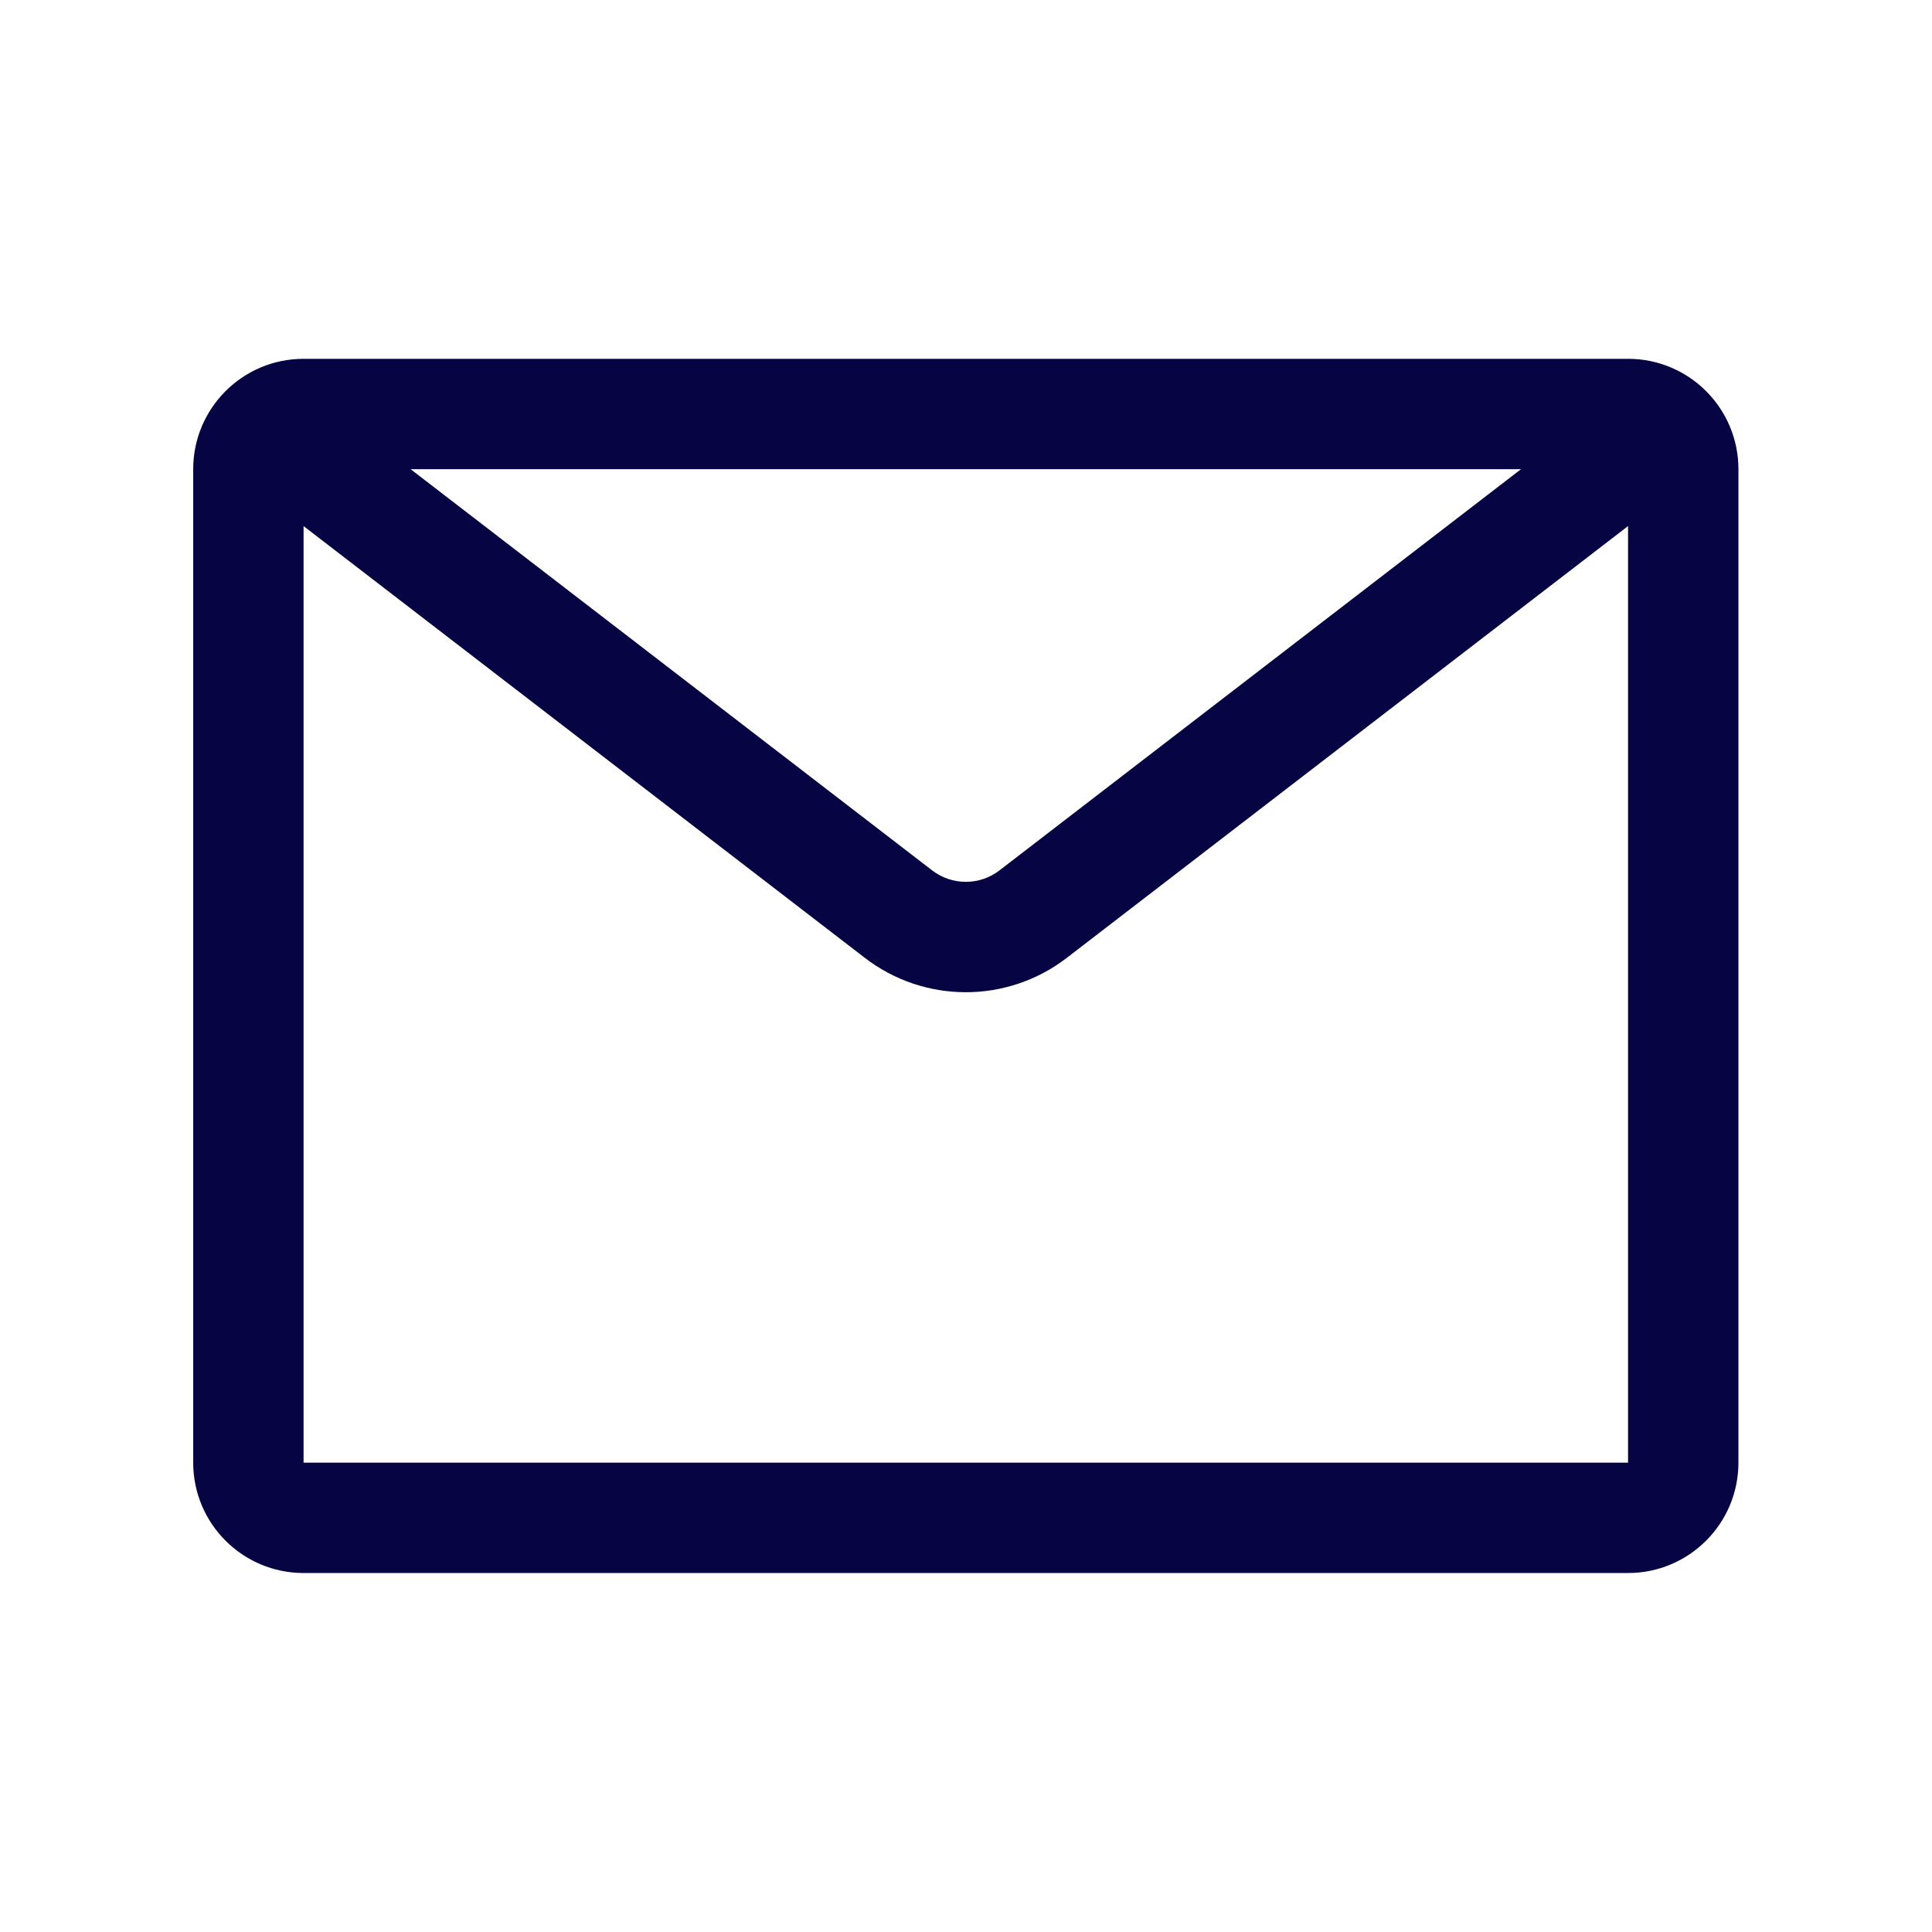 <svg xmlns="http://www.w3.org/2000/svg" xmlns:xlink="http://www.w3.org/1999/xlink" width="1024" zoomAndPan="magnify" viewBox="0 0 768 768" height="1024" preserveAspectRatio="xMidYMid meet" version="1.0"><defs><clipPath id="id1"><path d="M 76.801 142.465 L 691.051 142.465 L 691.051 625.465 L 76.801 625.465 Z M 76.801 142.465 " clip-rule="nonzero"/></clipPath></defs><g clip-path="url(#id1)"><path fill="#060442" d="M 604.613 186.512 L 163.234 186.512 L 370.551 345.996 C 378.434 352.062 389.414 352.062 397.301 345.996 Z M 120.676 209.129 L 120.676 581.418 L 647.176 581.418 L 647.176 209.125 L 424.051 380.773 C 400.395 398.973 367.453 398.973 343.797 380.773 Z M 76.801 186.512 C 76.801 162.277 96.445 142.633 120.676 142.633 L 647.176 142.633 C 671.406 142.633 691.051 162.277 691.051 186.512 L 691.051 581.418 C 691.051 605.652 671.406 625.297 647.176 625.297 L 120.676 625.297 C 96.445 625.297 76.801 605.652 76.801 581.418 Z M 76.801 186.512 " fill-opacity="1" fill-rule="evenodd"/></g></svg>